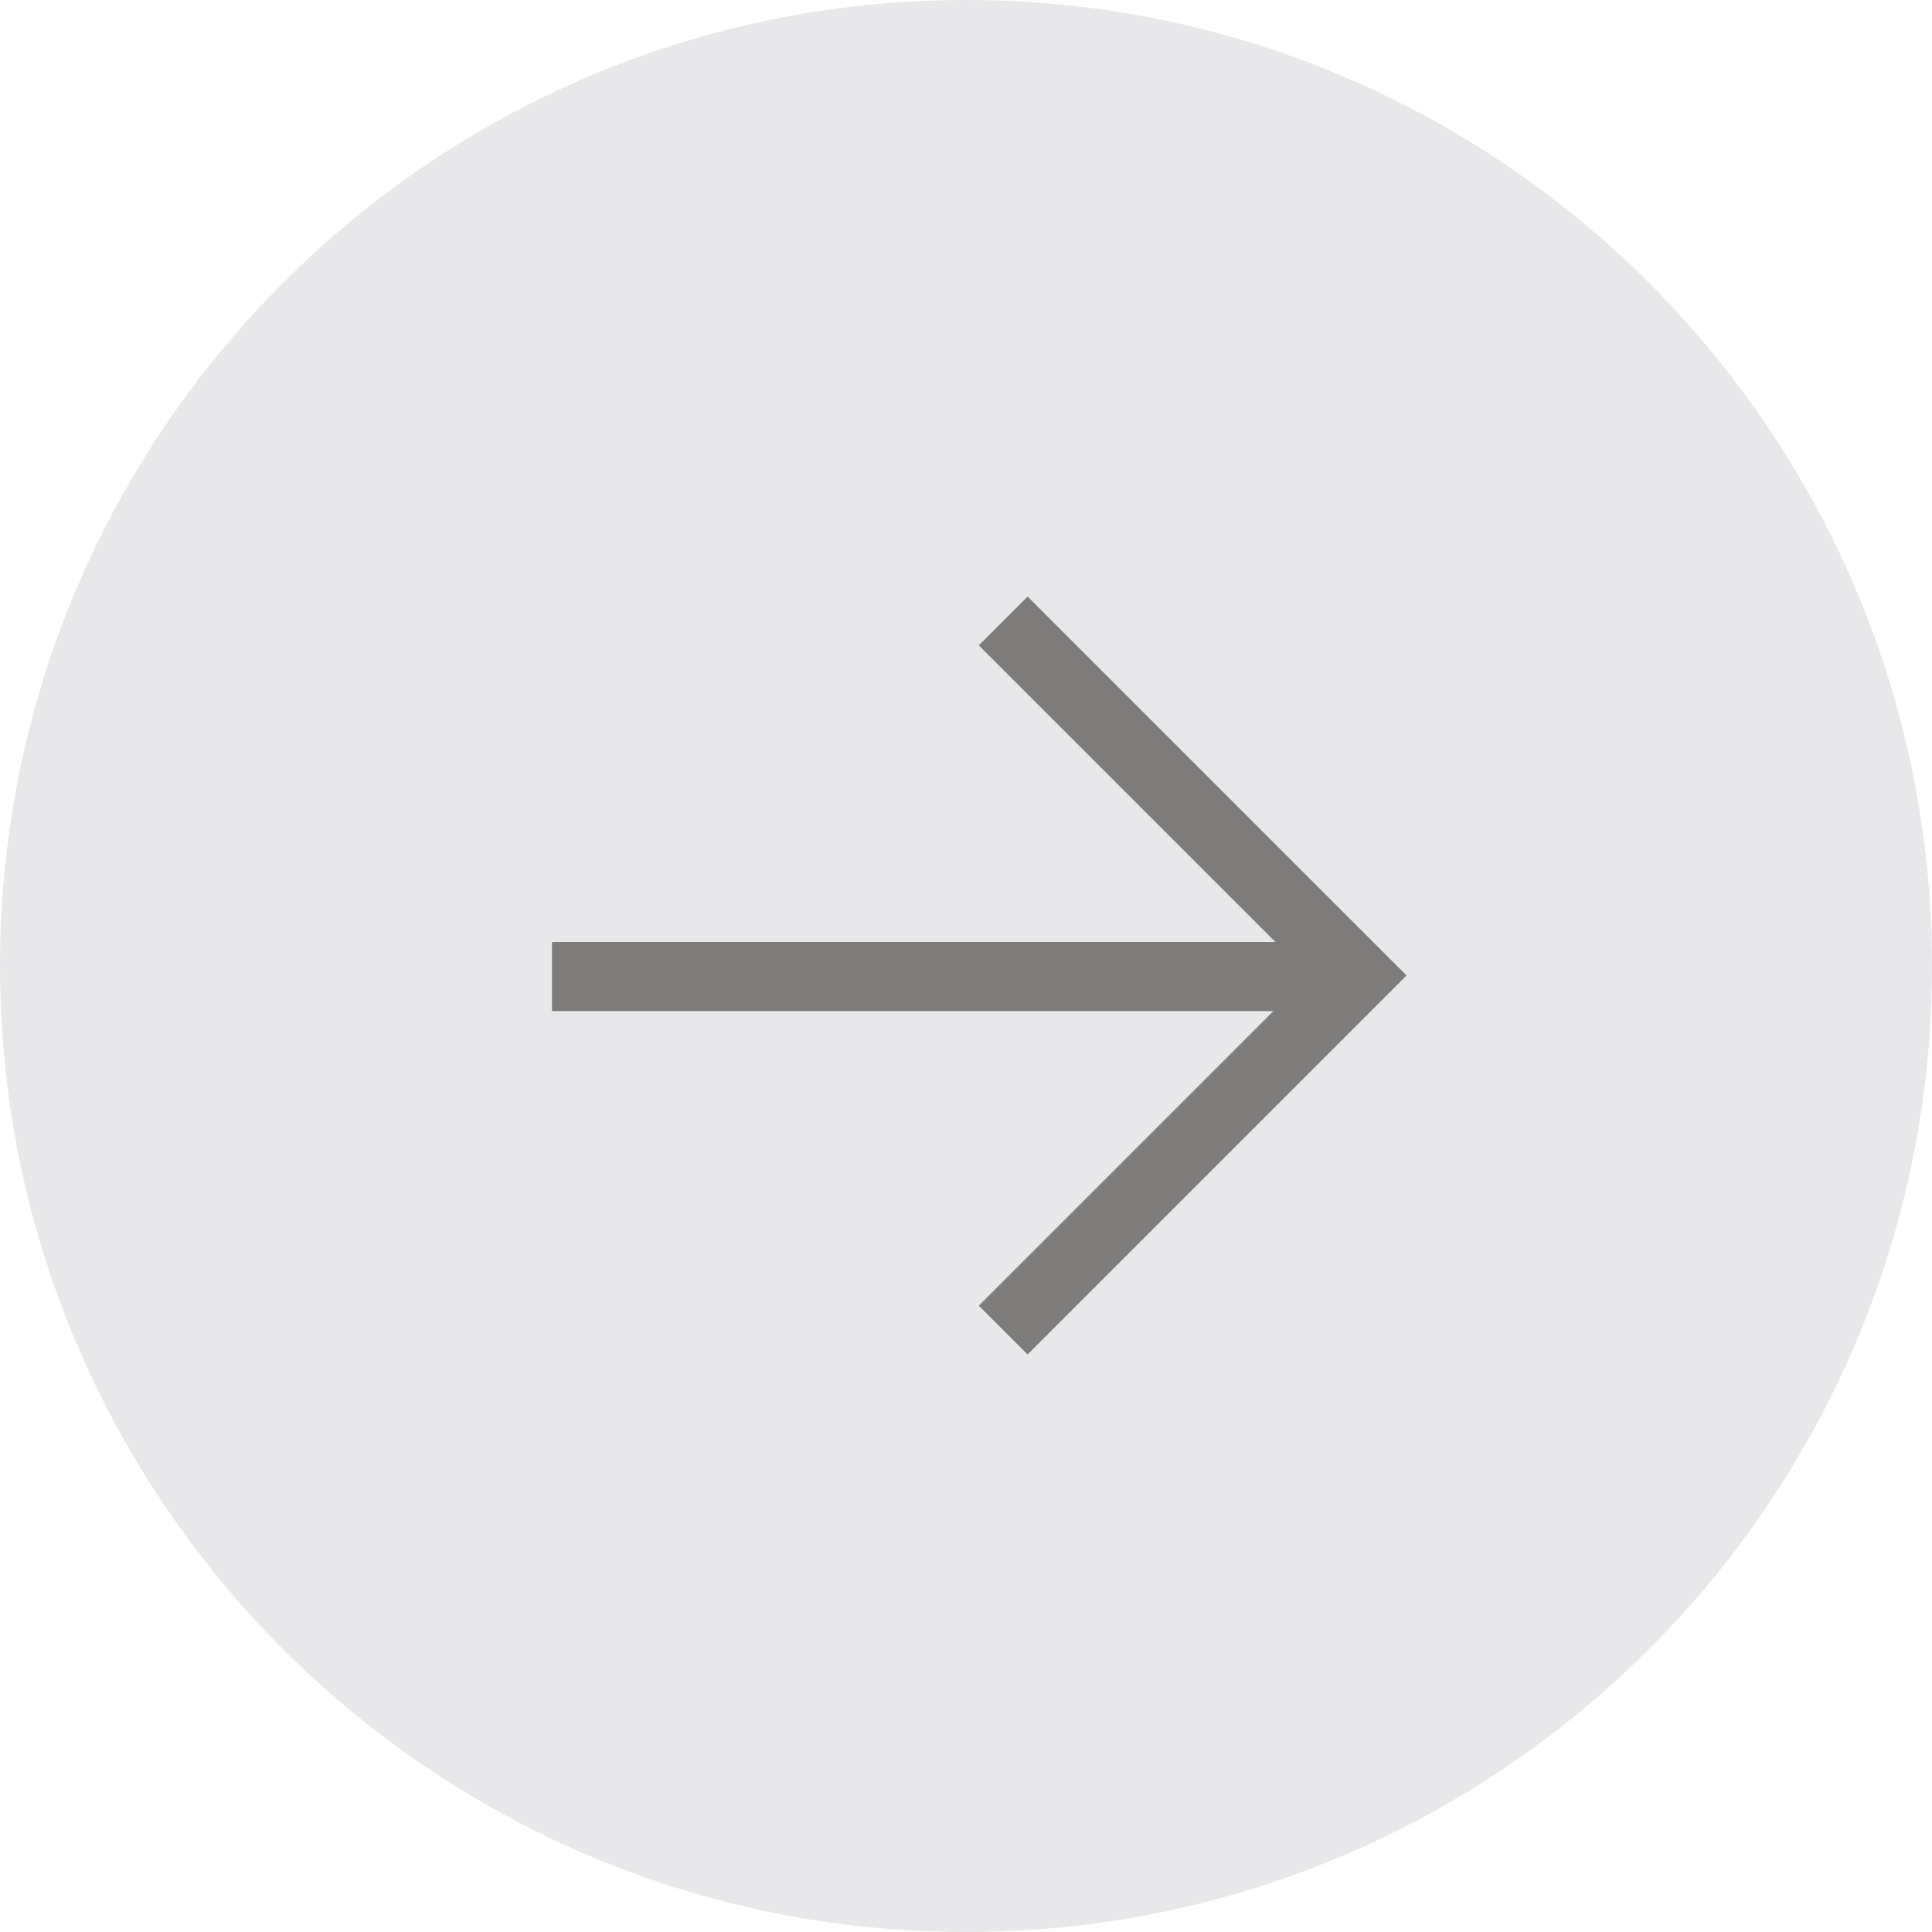 <?xml version="1.0" encoding="UTF-8"?> <svg xmlns="http://www.w3.org/2000/svg" width="56" height="56" viewBox="0 0 56 56" fill="none"><path opacity="0.79" d="M28 56C43.464 56 56 43.464 56 28C56 12.536 43.464 0 28 0C12.536 0 0 12.536 0 28C0 43.464 12.536 56 28 56Z" fill="#E2E2E5"></path><path d="M16 28.307H38" stroke="#7E7B7B" stroke-width="2"></path><path d="M29.078 18L39.355 28.276L29.078 38.553" stroke="#7E7B7B" stroke-width="2"></path></svg> 